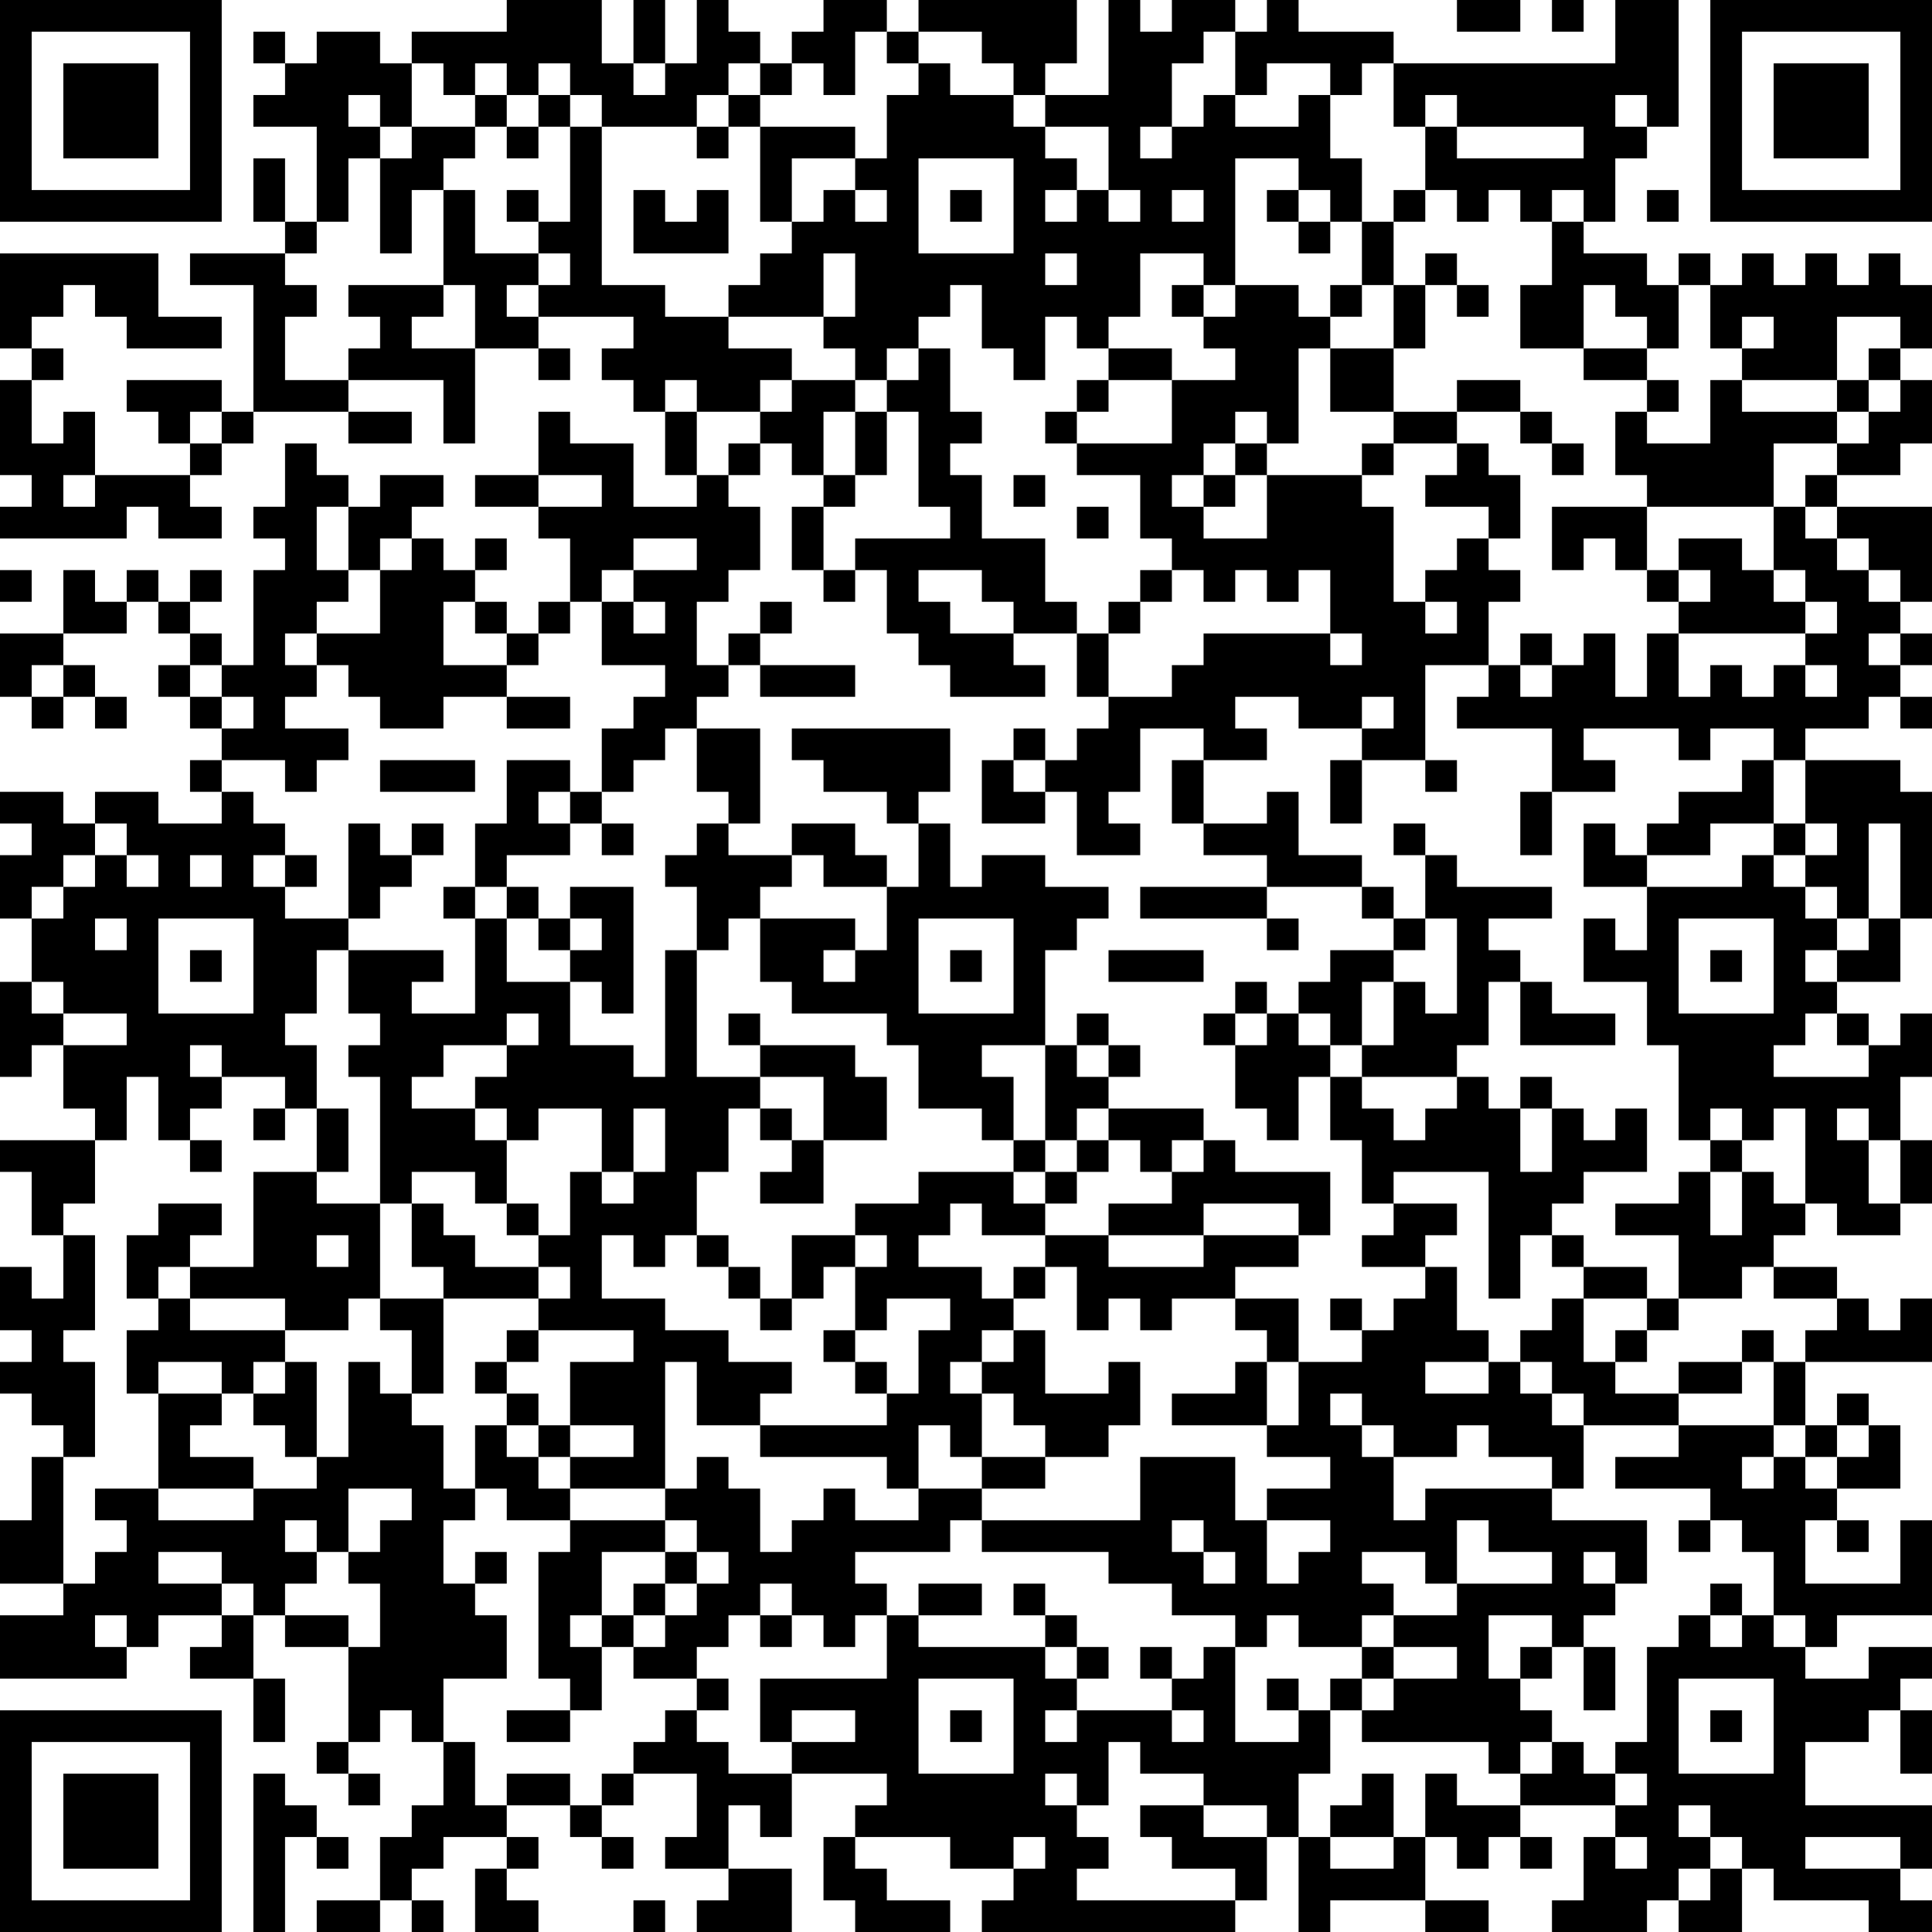 <?xml version="1.0" encoding="UTF-8"?>
<svg xmlns="http://www.w3.org/2000/svg" version="1.1" width="160" height="160" viewBox="0 0 160 160"><rect x="0" y="0" width="160" height="160" fill="#ffffff"/><g transform="scale(2.623)"><g transform="translate(0,0)"><path fill-rule="evenodd" d="M16 0L16 1L13 1L13 2L12 2L12 1L10 1L10 2L9 2L9 1L8 1L8 2L9 2L9 3L8 3L8 4L10 4L10 7L9 7L9 5L8 5L8 7L9 7L9 8L6 8L6 9L8 9L8 13L7 13L7 12L4 12L4 13L5 13L5 14L6 14L6 15L3 15L3 13L2 13L2 14L1 14L1 12L2 12L2 11L1 11L1 10L2 10L2 9L3 9L3 10L4 10L4 11L7 11L7 10L5 10L5 8L0 8L0 11L1 11L1 12L0 12L0 15L1 15L1 16L0 16L0 17L4 17L4 16L5 16L5 17L7 17L7 16L6 16L6 15L7 15L7 14L8 14L8 13L11 13L11 14L13 14L13 13L11 13L11 12L14 12L14 14L15 14L15 11L17 11L17 12L18 12L18 11L17 11L17 10L20 10L20 11L19 11L19 12L20 12L20 13L21 13L21 15L22 15L22 16L20 16L20 14L18 14L18 13L17 13L17 15L15 15L15 16L17 16L17 17L18 17L18 19L17 19L17 20L16 20L16 19L15 19L15 18L16 18L16 17L15 17L15 18L14 18L14 17L13 17L13 16L14 16L14 15L12 15L12 16L11 16L11 15L10 15L10 14L9 14L9 16L8 16L8 17L9 17L9 18L8 18L8 21L7 21L7 20L6 20L6 19L7 19L7 18L6 18L6 19L5 19L5 18L4 18L4 19L3 19L3 18L2 18L2 20L0 20L0 22L1 22L1 23L2 23L2 22L3 22L3 23L4 23L4 22L3 22L3 21L2 21L2 20L4 20L4 19L5 19L5 20L6 20L6 21L5 21L5 22L6 22L6 23L7 23L7 24L6 24L6 25L7 25L7 26L5 26L5 25L3 25L3 26L2 26L2 25L0 25L0 26L1 26L1 27L0 27L0 29L1 29L1 31L0 31L0 34L1 34L1 33L2 33L2 35L3 35L3 36L0 36L0 37L1 37L1 39L2 39L2 41L1 41L1 40L0 40L0 42L1 42L1 43L0 43L0 44L1 44L1 45L2 45L2 46L1 46L1 48L0 48L0 50L2 50L2 51L0 51L0 53L4 53L4 52L5 52L5 51L7 51L7 52L6 52L6 53L8 53L8 55L9 55L9 53L8 53L8 51L9 51L9 52L11 52L11 55L10 55L10 56L11 56L11 57L12 57L12 56L11 56L11 55L12 55L12 54L13 54L13 55L14 55L14 57L13 57L13 58L12 58L12 60L10 60L10 61L12 61L12 60L13 60L13 61L14 61L14 60L13 60L13 59L14 59L14 58L16 58L16 59L15 59L15 61L17 61L17 60L16 60L16 59L17 59L17 58L16 58L16 57L18 57L18 58L19 58L19 59L20 59L20 58L19 58L19 57L20 57L20 56L22 56L22 58L21 58L21 59L23 59L23 60L22 60L22 61L25 61L25 59L23 59L23 57L24 57L24 58L25 58L25 56L28 56L28 57L27 57L27 58L26 58L26 60L27 60L27 61L30 61L30 60L28 60L28 59L27 59L27 58L30 58L30 59L32 59L32 60L31 60L31 61L39 61L39 60L40 60L40 58L41 58L41 61L42 61L42 60L45 60L45 61L47 61L47 60L45 60L45 58L46 58L46 59L47 59L47 58L48 58L48 59L49 59L49 58L48 58L48 57L51 57L51 58L50 58L50 60L49 60L49 61L52 61L52 60L53 60L53 61L55 61L55 59L56 59L56 60L59 60L59 61L61 61L61 60L60 60L60 59L61 59L61 57L57 57L57 55L59 55L59 54L60 54L60 56L61 56L61 54L60 54L60 53L61 53L61 52L59 52L59 53L57 53L57 52L58 52L58 51L61 51L61 48L60 48L60 50L57 50L57 48L58 48L58 49L59 49L59 48L58 48L58 47L60 47L60 45L59 45L59 44L58 44L58 45L57 45L57 43L61 43L61 41L60 41L60 42L59 42L59 41L58 41L58 40L56 40L56 39L57 39L57 38L58 38L58 39L60 39L60 38L61 38L61 36L60 36L60 34L61 34L61 32L60 32L60 33L59 33L59 32L58 32L58 31L60 31L60 29L61 29L61 25L60 25L60 24L57 24L57 23L59 23L59 22L60 22L60 23L61 23L61 22L60 22L60 21L61 21L61 20L60 20L60 19L61 19L61 16L58 16L58 15L60 15L60 14L61 14L61 12L60 12L60 11L61 11L61 9L60 9L60 8L59 8L59 9L58 9L58 8L57 8L57 9L56 9L56 8L55 8L55 9L54 9L54 8L53 8L53 9L52 9L52 8L50 8L50 7L51 7L51 5L52 5L52 4L53 4L53 0L51 0L51 2L44 2L44 1L41 1L41 0L40 0L40 1L39 1L39 0L37 0L37 1L36 1L36 0L35 0L35 3L33 3L33 2L34 2L34 0L29 0L29 1L28 1L28 0L26 0L26 1L25 1L25 2L24 2L24 1L23 1L23 0L22 0L22 2L21 2L21 0L20 0L20 2L19 2L19 0ZM46 0L46 1L48 1L48 0ZM49 0L49 1L50 1L50 0ZM27 1L27 3L26 3L26 2L25 2L25 3L24 3L24 2L23 2L23 3L22 3L22 4L19 4L19 3L18 3L18 2L17 2L17 3L16 3L16 2L15 2L15 3L14 3L14 2L13 2L13 4L12 4L12 3L11 3L11 4L12 4L12 5L11 5L11 7L10 7L10 8L9 8L9 9L10 9L10 10L9 10L9 12L11 12L11 11L12 11L12 10L11 10L11 9L14 9L14 10L13 10L13 11L15 11L15 9L14 9L14 6L15 6L15 8L17 8L17 9L16 9L16 10L17 10L17 9L18 9L18 8L17 8L17 7L18 7L18 4L19 4L19 9L21 9L21 10L23 10L23 11L25 11L25 12L24 12L24 13L22 13L22 12L21 12L21 13L22 13L22 15L23 15L23 16L24 16L24 18L23 18L23 19L22 19L22 21L23 21L23 22L22 22L22 23L21 23L21 24L20 24L20 25L19 25L19 23L20 23L20 22L21 22L21 21L19 21L19 19L20 19L20 20L21 20L21 19L20 19L20 18L22 18L22 17L20 17L20 18L19 18L19 19L18 19L18 20L17 20L17 21L16 21L16 20L15 20L15 19L14 19L14 21L16 21L16 22L14 22L14 23L12 23L12 22L11 22L11 21L10 21L10 20L12 20L12 18L13 18L13 17L12 17L12 18L11 18L11 16L10 16L10 18L11 18L11 19L10 19L10 20L9 20L9 21L10 21L10 22L9 22L9 23L11 23L11 24L10 24L10 25L9 25L9 24L7 24L7 25L8 25L8 26L9 26L9 27L8 27L8 28L9 28L9 29L11 29L11 30L10 30L10 32L9 32L9 33L10 33L10 35L9 35L9 34L7 34L7 33L6 33L6 34L7 34L7 35L6 35L6 36L5 36L5 34L4 34L4 36L3 36L3 38L2 38L2 39L3 39L3 42L2 42L2 43L3 43L3 46L2 46L2 50L3 50L3 49L4 49L4 48L3 48L3 47L5 47L5 48L8 48L8 47L10 47L10 46L11 46L11 43L12 43L12 44L13 44L13 45L14 45L14 47L15 47L15 48L14 48L14 50L15 50L15 51L16 51L16 53L14 53L14 55L15 55L15 57L16 57L16 56L18 56L18 57L19 57L19 56L20 56L20 55L21 55L21 54L22 54L22 55L23 55L23 56L25 56L25 55L27 55L27 54L25 54L25 55L24 55L24 53L28 53L28 51L29 51L29 52L33 52L33 53L34 53L34 54L33 54L33 55L34 55L34 54L37 54L37 55L38 55L38 54L37 54L37 53L38 53L38 52L39 52L39 55L41 55L41 54L42 54L42 56L41 56L41 58L42 58L42 59L44 59L44 58L45 58L45 56L46 56L46 57L48 57L48 56L49 56L49 55L50 55L50 56L51 56L51 57L52 57L52 56L51 56L51 55L52 55L52 52L53 52L53 51L54 51L54 52L55 52L55 51L56 51L56 52L57 52L57 51L56 51L56 49L55 49L55 48L54 48L54 47L51 47L51 46L53 46L53 45L56 45L56 46L55 46L55 47L56 47L56 46L57 46L57 47L58 47L58 46L59 46L59 45L58 45L58 46L57 46L57 45L56 45L56 43L57 43L57 42L58 42L58 41L56 41L56 40L55 40L55 41L53 41L53 39L51 39L51 38L53 38L53 37L54 37L54 39L55 39L55 37L56 37L56 38L57 38L57 35L56 35L56 36L55 36L55 35L54 35L54 36L53 36L53 33L52 33L52 31L50 31L50 29L51 29L51 30L52 30L52 28L55 28L55 27L56 27L56 28L57 28L57 29L58 29L58 30L57 30L57 31L58 31L58 30L59 30L59 29L60 29L60 26L59 26L59 29L58 29L58 28L57 28L57 27L58 27L58 26L57 26L57 24L56 24L56 23L54 23L54 24L53 24L53 23L50 23L50 24L51 24L51 25L49 25L49 23L46 23L46 22L47 22L47 21L48 21L48 22L49 22L49 21L50 21L50 20L51 20L51 22L52 22L52 20L53 20L53 22L54 22L54 21L55 21L55 22L56 22L56 21L57 21L57 22L58 22L58 21L57 21L57 20L58 20L58 19L57 19L57 18L56 18L56 16L57 16L57 17L58 17L58 18L59 18L59 19L60 19L60 18L59 18L59 17L58 17L58 16L57 16L57 15L58 15L58 14L59 14L59 13L60 13L60 12L59 12L59 11L60 11L60 10L58 10L58 12L55 12L55 11L56 11L56 10L55 10L55 11L54 11L54 9L53 9L53 11L52 11L52 10L51 10L51 9L50 9L50 11L48 11L48 9L49 9L49 7L50 7L50 6L49 6L49 7L48 7L48 6L47 6L47 7L46 7L46 6L45 6L45 4L46 4L46 5L50 5L50 4L46 4L46 3L45 3L45 4L44 4L44 2L43 2L43 3L42 3L42 2L40 2L40 3L39 3L39 1L38 1L38 2L37 2L37 4L36 4L36 5L37 5L37 4L38 4L38 3L39 3L39 4L41 4L41 3L42 3L42 5L43 5L43 7L42 7L42 6L41 6L41 5L39 5L39 9L38 9L38 8L36 8L36 10L35 10L35 11L34 11L34 10L33 10L33 12L32 12L32 11L31 11L31 9L30 9L30 10L29 10L29 11L28 11L28 12L27 12L27 11L26 11L26 10L27 10L27 8L26 8L26 10L23 10L23 9L24 9L24 8L25 8L25 7L26 7L26 6L27 6L27 7L28 7L28 6L27 6L27 5L28 5L28 3L29 3L29 2L30 2L30 3L32 3L32 4L33 4L33 5L34 5L34 6L33 6L33 7L34 7L34 6L35 6L35 7L36 7L36 6L35 6L35 4L33 4L33 3L32 3L32 2L31 2L31 1L29 1L29 2L28 2L28 1ZM20 2L20 3L21 3L21 2ZM15 3L15 4L13 4L13 5L12 5L12 8L13 8L13 6L14 6L14 5L15 5L15 4L16 4L16 5L17 5L17 4L18 4L18 3L17 3L17 4L16 4L16 3ZM23 3L23 4L22 4L22 5L23 5L23 4L24 4L24 7L25 7L25 5L27 5L27 4L24 4L24 3ZM51 3L51 4L52 4L52 3ZM29 5L29 8L32 8L32 5ZM16 6L16 7L17 7L17 6ZM20 6L20 8L23 8L23 6L22 6L22 7L21 7L21 6ZM30 6L30 7L31 7L31 6ZM37 6L37 7L38 7L38 6ZM40 6L40 7L41 7L41 8L42 8L42 7L41 7L41 6ZM44 6L44 7L43 7L43 9L42 9L42 10L41 10L41 9L39 9L39 10L38 10L38 9L37 9L37 10L38 10L38 11L39 11L39 12L37 12L37 11L35 11L35 12L34 12L34 13L33 13L33 14L34 14L34 15L36 15L36 17L37 17L37 18L36 18L36 19L35 19L35 20L34 20L34 19L33 19L33 17L31 17L31 15L30 15L30 14L31 14L31 13L30 13L30 11L29 11L29 12L28 12L28 13L27 13L27 12L25 12L25 13L24 13L24 14L23 14L23 15L24 15L24 14L25 14L25 15L26 15L26 16L25 16L25 18L26 18L26 19L27 19L27 18L28 18L28 20L29 20L29 21L30 21L30 22L33 22L33 21L32 21L32 20L34 20L34 22L35 22L35 23L34 23L34 24L33 24L33 23L32 23L32 24L31 24L31 26L33 26L33 25L34 25L34 27L36 27L36 26L35 26L35 25L36 25L36 23L38 23L38 24L37 24L37 26L38 26L38 27L40 27L40 28L36 28L36 29L40 29L40 30L41 30L41 29L40 29L40 28L43 28L43 29L44 29L44 30L42 30L42 31L41 31L41 32L40 32L40 31L39 31L39 32L38 32L38 33L39 33L39 35L40 35L40 36L41 36L41 34L42 34L42 36L43 36L43 38L44 38L44 39L43 39L43 40L45 40L45 41L44 41L44 42L43 42L43 41L42 41L42 42L43 42L43 43L41 43L41 41L39 41L39 40L41 40L41 39L42 39L42 37L39 37L39 36L38 36L38 35L35 35L35 34L36 34L36 33L35 33L35 32L34 32L34 33L33 33L33 30L34 30L34 29L35 29L35 28L33 28L33 27L31 27L31 28L30 28L30 26L29 26L29 25L30 25L30 23L25 23L25 24L26 24L26 25L28 25L28 26L29 26L29 28L28 28L28 27L27 27L27 26L25 26L25 27L23 27L23 26L24 26L24 23L22 23L22 25L23 25L23 26L22 26L22 27L21 27L21 28L22 28L22 30L21 30L21 34L20 34L20 33L18 33L18 31L19 31L19 32L20 32L20 28L18 28L18 29L17 29L17 28L16 28L16 27L18 27L18 26L19 26L19 27L20 27L20 26L19 26L19 25L18 25L18 24L16 24L16 26L15 26L15 28L14 28L14 29L15 29L15 32L13 32L13 31L14 31L14 30L11 30L11 32L12 32L12 33L11 33L11 34L12 34L12 38L10 38L10 37L11 37L11 35L10 35L10 37L8 37L8 40L6 40L6 39L7 39L7 38L5 38L5 39L4 39L4 41L5 41L5 42L4 42L4 44L5 44L5 47L8 47L8 46L6 46L6 45L7 45L7 44L8 44L8 45L9 45L9 46L10 46L10 43L9 43L9 42L11 42L11 41L12 41L12 42L13 42L13 44L14 44L14 41L17 41L17 42L16 42L16 43L15 43L15 44L16 44L16 45L15 45L15 47L16 47L16 48L18 48L18 49L17 49L17 53L18 53L18 54L16 54L16 55L18 55L18 54L19 54L19 52L20 52L20 53L22 53L22 54L23 54L23 53L22 53L22 52L23 52L23 51L24 51L24 52L25 52L25 51L26 51L26 52L27 52L27 51L28 51L28 50L27 50L27 49L30 49L30 48L31 48L31 49L35 49L35 50L37 50L37 51L39 51L39 52L40 52L40 51L41 51L41 52L43 52L43 53L42 53L42 54L43 54L43 55L47 55L47 56L48 56L48 55L49 55L49 54L48 54L48 53L49 53L49 52L50 52L50 54L51 54L51 52L50 52L50 51L51 51L51 50L52 50L52 48L49 48L49 47L50 47L50 45L53 45L53 44L55 44L55 43L56 43L56 42L55 42L55 43L53 43L53 44L51 44L51 43L52 43L52 42L53 42L53 41L52 41L52 40L50 40L50 39L49 39L49 38L50 38L50 37L52 37L52 35L51 35L51 36L50 36L50 35L49 35L49 34L48 34L48 35L47 35L47 34L46 34L46 33L47 33L47 31L48 31L48 33L51 33L51 32L49 32L49 31L48 31L48 30L47 30L47 29L49 29L49 28L46 28L46 27L45 27L45 26L44 26L44 27L45 27L45 29L44 29L44 28L43 28L43 27L41 27L41 25L40 25L40 26L38 26L38 24L40 24L40 23L39 23L39 22L41 22L41 23L43 23L43 24L42 24L42 26L43 26L43 24L45 24L45 25L46 25L46 24L45 24L45 21L47 21L47 19L48 19L48 18L47 18L47 17L48 17L48 15L47 15L47 14L46 14L46 13L48 13L48 14L49 14L49 15L50 15L50 14L49 14L49 13L48 13L48 12L46 12L46 13L44 13L44 11L45 11L45 9L46 9L46 10L47 10L47 9L46 9L46 8L45 8L45 9L44 9L44 7L45 7L45 6ZM52 6L52 7L53 7L53 6ZM33 8L33 9L34 9L34 8ZM43 9L43 10L42 10L42 11L41 11L41 14L40 14L40 13L39 13L39 14L38 14L38 15L37 15L37 16L38 16L38 17L40 17L40 15L43 15L43 16L44 16L44 19L45 19L45 20L46 20L46 19L45 19L45 18L46 18L46 17L47 17L47 16L45 16L45 15L46 15L46 14L44 14L44 13L42 13L42 11L44 11L44 9ZM50 11L50 12L52 12L52 13L51 13L51 15L52 15L52 16L49 16L49 18L50 18L50 17L51 17L51 18L52 18L52 19L53 19L53 20L57 20L57 19L56 19L56 18L55 18L55 17L53 17L53 18L52 18L52 16L56 16L56 14L58 14L58 13L59 13L59 12L58 12L58 13L55 13L55 12L54 12L54 14L52 14L52 13L53 13L53 12L52 12L52 11ZM35 12L35 13L34 13L34 14L37 14L37 12ZM6 13L6 14L7 14L7 13ZM26 13L26 15L27 15L27 16L26 16L26 18L27 18L27 17L30 17L30 16L29 16L29 13L28 13L28 15L27 15L27 13ZM39 14L39 15L38 15L38 16L39 16L39 15L40 15L40 14ZM43 14L43 15L44 15L44 14ZM2 15L2 16L3 16L3 15ZM17 15L17 16L19 16L19 15ZM32 15L32 16L33 16L33 15ZM34 16L34 17L35 17L35 16ZM0 18L0 19L1 19L1 18ZM29 18L29 19L30 19L30 20L32 20L32 19L31 19L31 18ZM37 18L37 19L36 19L36 20L35 20L35 22L37 22L37 21L38 21L38 20L42 20L42 21L43 21L43 20L42 20L42 18L41 18L41 19L40 19L40 18L39 18L39 19L38 19L38 18ZM53 18L53 19L54 19L54 18ZM24 19L24 20L23 20L23 21L24 21L24 22L27 22L27 21L24 21L24 20L25 20L25 19ZM48 20L48 21L49 21L49 20ZM59 20L59 21L60 21L60 20ZM1 21L1 22L2 22L2 21ZM6 21L6 22L7 22L7 23L8 23L8 22L7 22L7 21ZM16 22L16 23L18 23L18 22ZM43 22L43 23L44 23L44 22ZM12 24L12 25L15 25L15 24ZM32 24L32 25L33 25L33 24ZM55 24L55 25L53 25L53 26L52 26L52 27L51 27L51 26L50 26L50 28L52 28L52 27L54 27L54 26L56 26L56 27L57 27L57 26L56 26L56 24ZM17 25L17 26L18 26L18 25ZM48 25L48 27L49 27L49 25ZM3 26L3 27L2 27L2 28L1 28L1 29L2 29L2 28L3 28L3 27L4 27L4 28L5 28L5 27L4 27L4 26ZM11 26L11 29L12 29L12 28L13 28L13 27L14 27L14 26L13 26L13 27L12 27L12 26ZM6 27L6 28L7 28L7 27ZM9 27L9 28L10 28L10 27ZM25 27L25 28L24 28L24 29L23 29L23 30L22 30L22 34L24 34L24 35L23 35L23 37L22 37L22 39L21 39L21 40L20 40L20 39L19 39L19 41L21 41L21 42L23 42L23 43L25 43L25 44L24 44L24 45L22 45L22 43L21 43L21 47L18 47L18 46L20 46L20 45L18 45L18 43L20 43L20 42L17 42L17 43L16 43L16 44L17 44L17 45L16 45L16 46L17 46L17 47L18 47L18 48L21 48L21 49L19 49L19 51L18 51L18 52L19 52L19 51L20 51L20 52L21 52L21 51L22 51L22 50L23 50L23 49L22 49L22 48L21 48L21 47L22 47L22 46L23 46L23 47L24 47L24 49L25 49L25 48L26 48L26 47L27 47L27 48L29 48L29 47L31 47L31 48L36 48L36 46L39 46L39 48L40 48L40 50L41 50L41 49L42 49L42 48L40 48L40 47L42 47L42 46L40 46L40 45L41 45L41 43L40 43L40 42L39 42L39 41L37 41L37 42L36 42L36 41L35 41L35 42L34 42L34 40L33 40L33 39L35 39L35 40L38 40L38 39L41 39L41 38L38 38L38 39L35 39L35 38L37 38L37 37L38 37L38 36L37 36L37 37L36 37L36 36L35 36L35 35L34 35L34 36L33 36L33 33L31 33L31 34L32 34L32 36L31 36L31 35L29 35L29 33L28 33L28 32L25 32L25 31L24 31L24 29L27 29L27 30L26 30L26 31L27 31L27 30L28 30L28 28L26 28L26 27ZM15 28L15 29L16 29L16 31L18 31L18 30L19 30L19 29L18 29L18 30L17 30L17 29L16 29L16 28ZM3 29L3 30L4 30L4 29ZM5 29L5 32L8 32L8 29ZM29 29L29 32L32 32L32 29ZM45 29L45 30L44 30L44 31L43 31L43 33L42 33L42 32L41 32L41 33L42 33L42 34L43 34L43 35L44 35L44 36L45 36L45 35L46 35L46 34L43 34L43 33L44 33L44 31L45 31L45 32L46 32L46 29ZM53 29L53 32L56 32L56 29ZM6 30L6 31L7 31L7 30ZM30 30L30 31L31 31L31 30ZM35 30L35 31L38 31L38 30ZM54 30L54 31L55 31L55 30ZM1 31L1 32L2 32L2 33L4 33L4 32L2 32L2 31ZM16 32L16 33L14 33L14 34L13 34L13 35L15 35L15 36L16 36L16 38L15 38L15 37L13 37L13 38L12 38L12 41L14 41L14 40L13 40L13 38L14 38L14 39L15 39L15 40L17 40L17 41L18 41L18 40L17 40L17 39L18 39L18 37L19 37L19 38L20 38L20 37L21 37L21 35L20 35L20 37L19 37L19 35L17 35L17 36L16 36L16 35L15 35L15 34L16 34L16 33L17 33L17 32ZM23 32L23 33L24 33L24 34L26 34L26 36L25 36L25 35L24 35L24 36L25 36L25 37L24 37L24 38L26 38L26 36L28 36L28 34L27 34L27 33L24 33L24 32ZM39 32L39 33L40 33L40 32ZM57 32L57 33L56 33L56 34L59 34L59 33L58 33L58 32ZM34 33L34 34L35 34L35 33ZM8 35L8 36L9 36L9 35ZM48 35L48 37L49 37L49 35ZM58 35L58 36L59 36L59 38L60 38L60 36L59 36L59 35ZM6 36L6 37L7 37L7 36ZM32 36L32 37L29 37L29 38L27 38L27 39L25 39L25 41L24 41L24 40L23 40L23 39L22 39L22 40L23 40L23 41L24 41L24 42L25 42L25 41L26 41L26 40L27 40L27 42L26 42L26 43L27 43L27 44L28 44L28 45L24 45L24 46L28 46L28 47L29 47L29 45L30 45L30 46L31 46L31 47L33 47L33 46L35 46L35 45L36 45L36 43L35 43L35 44L33 44L33 42L32 42L32 41L33 41L33 40L32 40L32 41L31 41L31 40L29 40L29 39L30 39L30 38L31 38L31 39L33 39L33 38L34 38L34 37L35 37L35 36L34 36L34 37L33 37L33 36ZM54 36L54 37L55 37L55 36ZM32 37L32 38L33 38L33 37ZM44 37L44 38L46 38L46 39L45 39L45 40L46 40L46 42L47 42L47 43L45 43L45 44L47 44L47 43L48 43L48 44L49 44L49 45L50 45L50 44L49 44L49 43L48 43L48 42L49 42L49 41L50 41L50 43L51 43L51 42L52 42L52 41L50 41L50 40L49 40L49 39L48 39L48 41L47 41L47 37ZM16 38L16 39L17 39L17 38ZM10 39L10 40L11 40L11 39ZM27 39L27 40L28 40L28 39ZM5 40L5 41L6 41L6 42L9 42L9 41L6 41L6 40ZM28 41L28 42L27 42L27 43L28 43L28 44L29 44L29 42L30 42L30 41ZM31 42L31 43L30 43L30 44L31 44L31 46L33 46L33 45L32 45L32 44L31 44L31 43L32 43L32 42ZM5 43L5 44L7 44L7 43ZM8 43L8 44L9 44L9 43ZM39 43L39 44L37 44L37 45L40 45L40 43ZM42 44L42 45L43 45L43 46L44 46L44 48L45 48L45 47L49 47L49 46L47 46L47 45L46 45L46 46L44 46L44 45L43 45L43 44ZM17 45L17 46L18 46L18 45ZM11 47L11 49L10 49L10 48L9 48L9 49L10 49L10 50L9 50L9 51L11 51L11 52L12 52L12 50L11 50L11 49L12 49L12 48L13 48L13 47ZM37 48L37 49L38 49L38 50L39 50L39 49L38 49L38 48ZM46 48L46 50L45 50L45 49L43 49L43 50L44 50L44 51L43 51L43 52L44 52L44 53L43 53L43 54L44 54L44 53L46 53L46 52L44 52L44 51L46 51L46 50L49 50L49 49L47 49L47 48ZM53 48L53 49L54 49L54 48ZM5 49L5 50L7 50L7 51L8 51L8 50L7 50L7 49ZM15 49L15 50L16 50L16 49ZM21 49L21 50L20 50L20 51L21 51L21 50L22 50L22 49ZM50 49L50 50L51 50L51 49ZM24 50L24 51L25 51L25 50ZM29 50L29 51L31 51L31 50ZM32 50L32 51L33 51L33 52L34 52L34 53L35 53L35 52L34 52L34 51L33 51L33 50ZM54 50L54 51L55 51L55 50ZM3 51L3 52L4 52L4 51ZM47 51L47 53L48 53L48 52L49 52L49 51ZM36 52L36 53L37 53L37 52ZM29 53L29 56L32 56L32 53ZM40 53L40 54L41 54L41 53ZM53 53L53 56L56 56L56 53ZM30 54L30 55L31 55L31 54ZM54 54L54 55L55 55L55 54ZM35 55L35 57L34 57L34 56L33 56L33 57L34 57L34 58L35 58L35 59L34 59L34 60L39 60L39 59L37 59L37 58L36 58L36 57L38 57L38 58L40 58L40 57L38 57L38 56L36 56L36 55ZM8 56L8 61L9 61L9 58L10 58L10 59L11 59L11 58L10 58L10 57L9 57L9 56ZM43 56L43 57L42 57L42 58L44 58L44 56ZM53 57L53 58L54 58L54 59L53 59L53 60L54 60L54 59L55 59L55 58L54 58L54 57ZM32 58L32 59L33 59L33 58ZM51 58L51 59L52 59L52 58ZM57 58L57 59L60 59L60 58ZM20 60L20 61L21 61L21 60ZM0 0L0 7L7 7L7 0ZM1 1L1 6L6 6L6 1ZM2 2L2 5L5 5L5 2ZM54 0L54 7L61 7L61 0ZM55 1L55 6L60 6L60 1ZM56 2L56 5L59 5L59 2ZM0 54L0 61L7 61L7 54ZM1 55L1 60L6 60L6 55ZM2 56L2 59L5 59L5 56Z" fill="#000000"/></g></g></svg>
